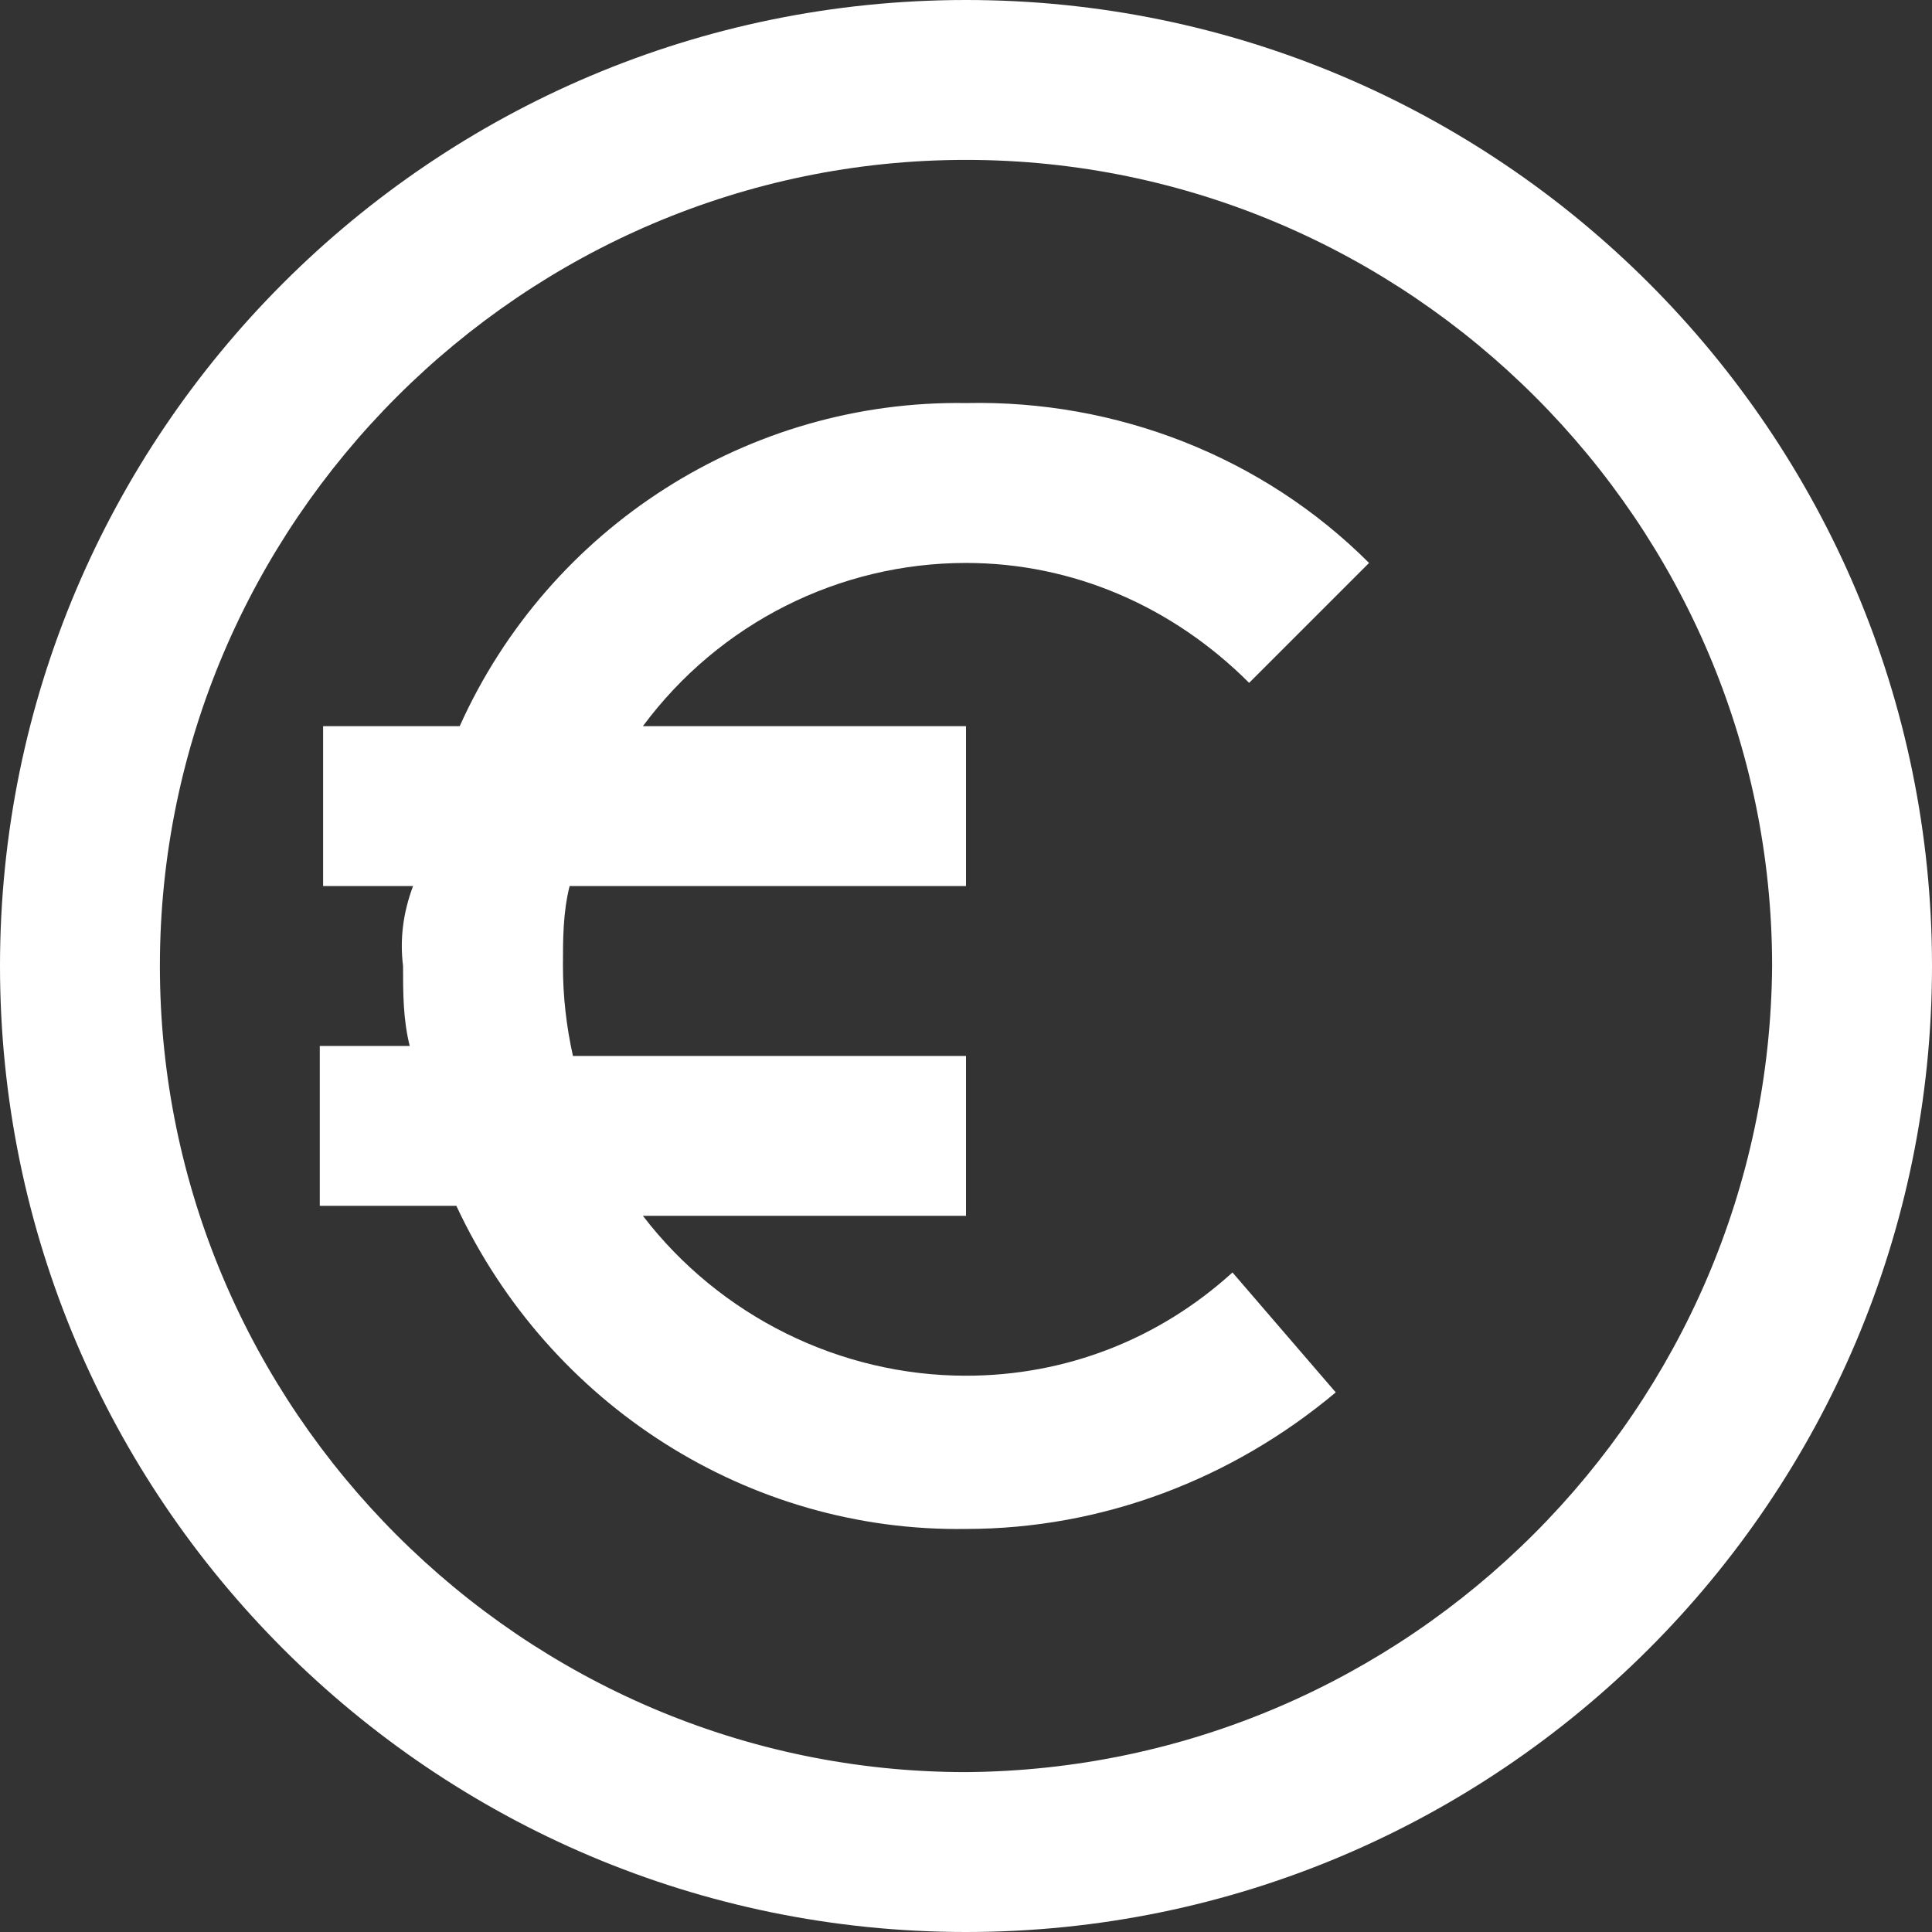 <?xml version="1.0" encoding="UTF-8"?>
<!-- Generator: Adobe Illustrator 26.1.0, SVG Export Plug-In . SVG Version: 6.00 Build 0)  -->
<svg xmlns="http://www.w3.org/2000/svg" xmlns:xlink="http://www.w3.org/1999/xlink" version="1.1" id="Layer_1" x="0px" y="0px" viewBox="0 0 58 58" style="enable-background:new 0 0 58 58;" xml:space="preserve">
<rect x="0" y="0" width="58" height="58" fill="#333333" stroke="none"/>
<style type="text/css">
	.st0{fill:#FFFFFF;}
</style>
<g id="eur" transform="translate(-1354 -499)">
	<g id="_808653_coin_currency_eur_euro_finance_icon" transform="translate(1367 511)">
		<path id="Path_225" class="st0" d="M16-12C0-12-13,1-13,17S0,46,16,46s29-13,29-29C45,1,32-12,16-12z M16,41.2    C2.7,41.2-8.2,30.3-8.2,17S2.7-7.2,16-7.2S40.2,3.7,40.2,17C40.1,30.3,29.3,41.1,16,41.2z"></path>
		<path id="Path_226" class="st0" d="M16,4.9c3.2,0,6.2,1.3,8.5,3.6l3.6-3.6C24.9,1.7,20.5,0,16,0.1C9.5,0,3.5,3.8,0.8,9.8h-4.1v4.8    h2.7C-0.9,15.4-1,16.2-0.9,17c0,0.8,0,1.6,0.2,2.4h-2.7v4.8h4.1C3.5,30.2,9.5,34,16,33.9c4.1,0,8-1.5,11.1-4.1L24,26.2    c-2.2,2-5,3.1-8,3.1c-3.8,0-7.4-1.8-9.7-4.8H16v-4.8H4.2C4,18.8,3.9,17.9,3.9,17c0-0.8,0-1.6,0.2-2.4H16V9.8H6.3    C8.6,6.7,12.2,4.9,16,4.9z"></path>
	</g>
</g>
</svg>
